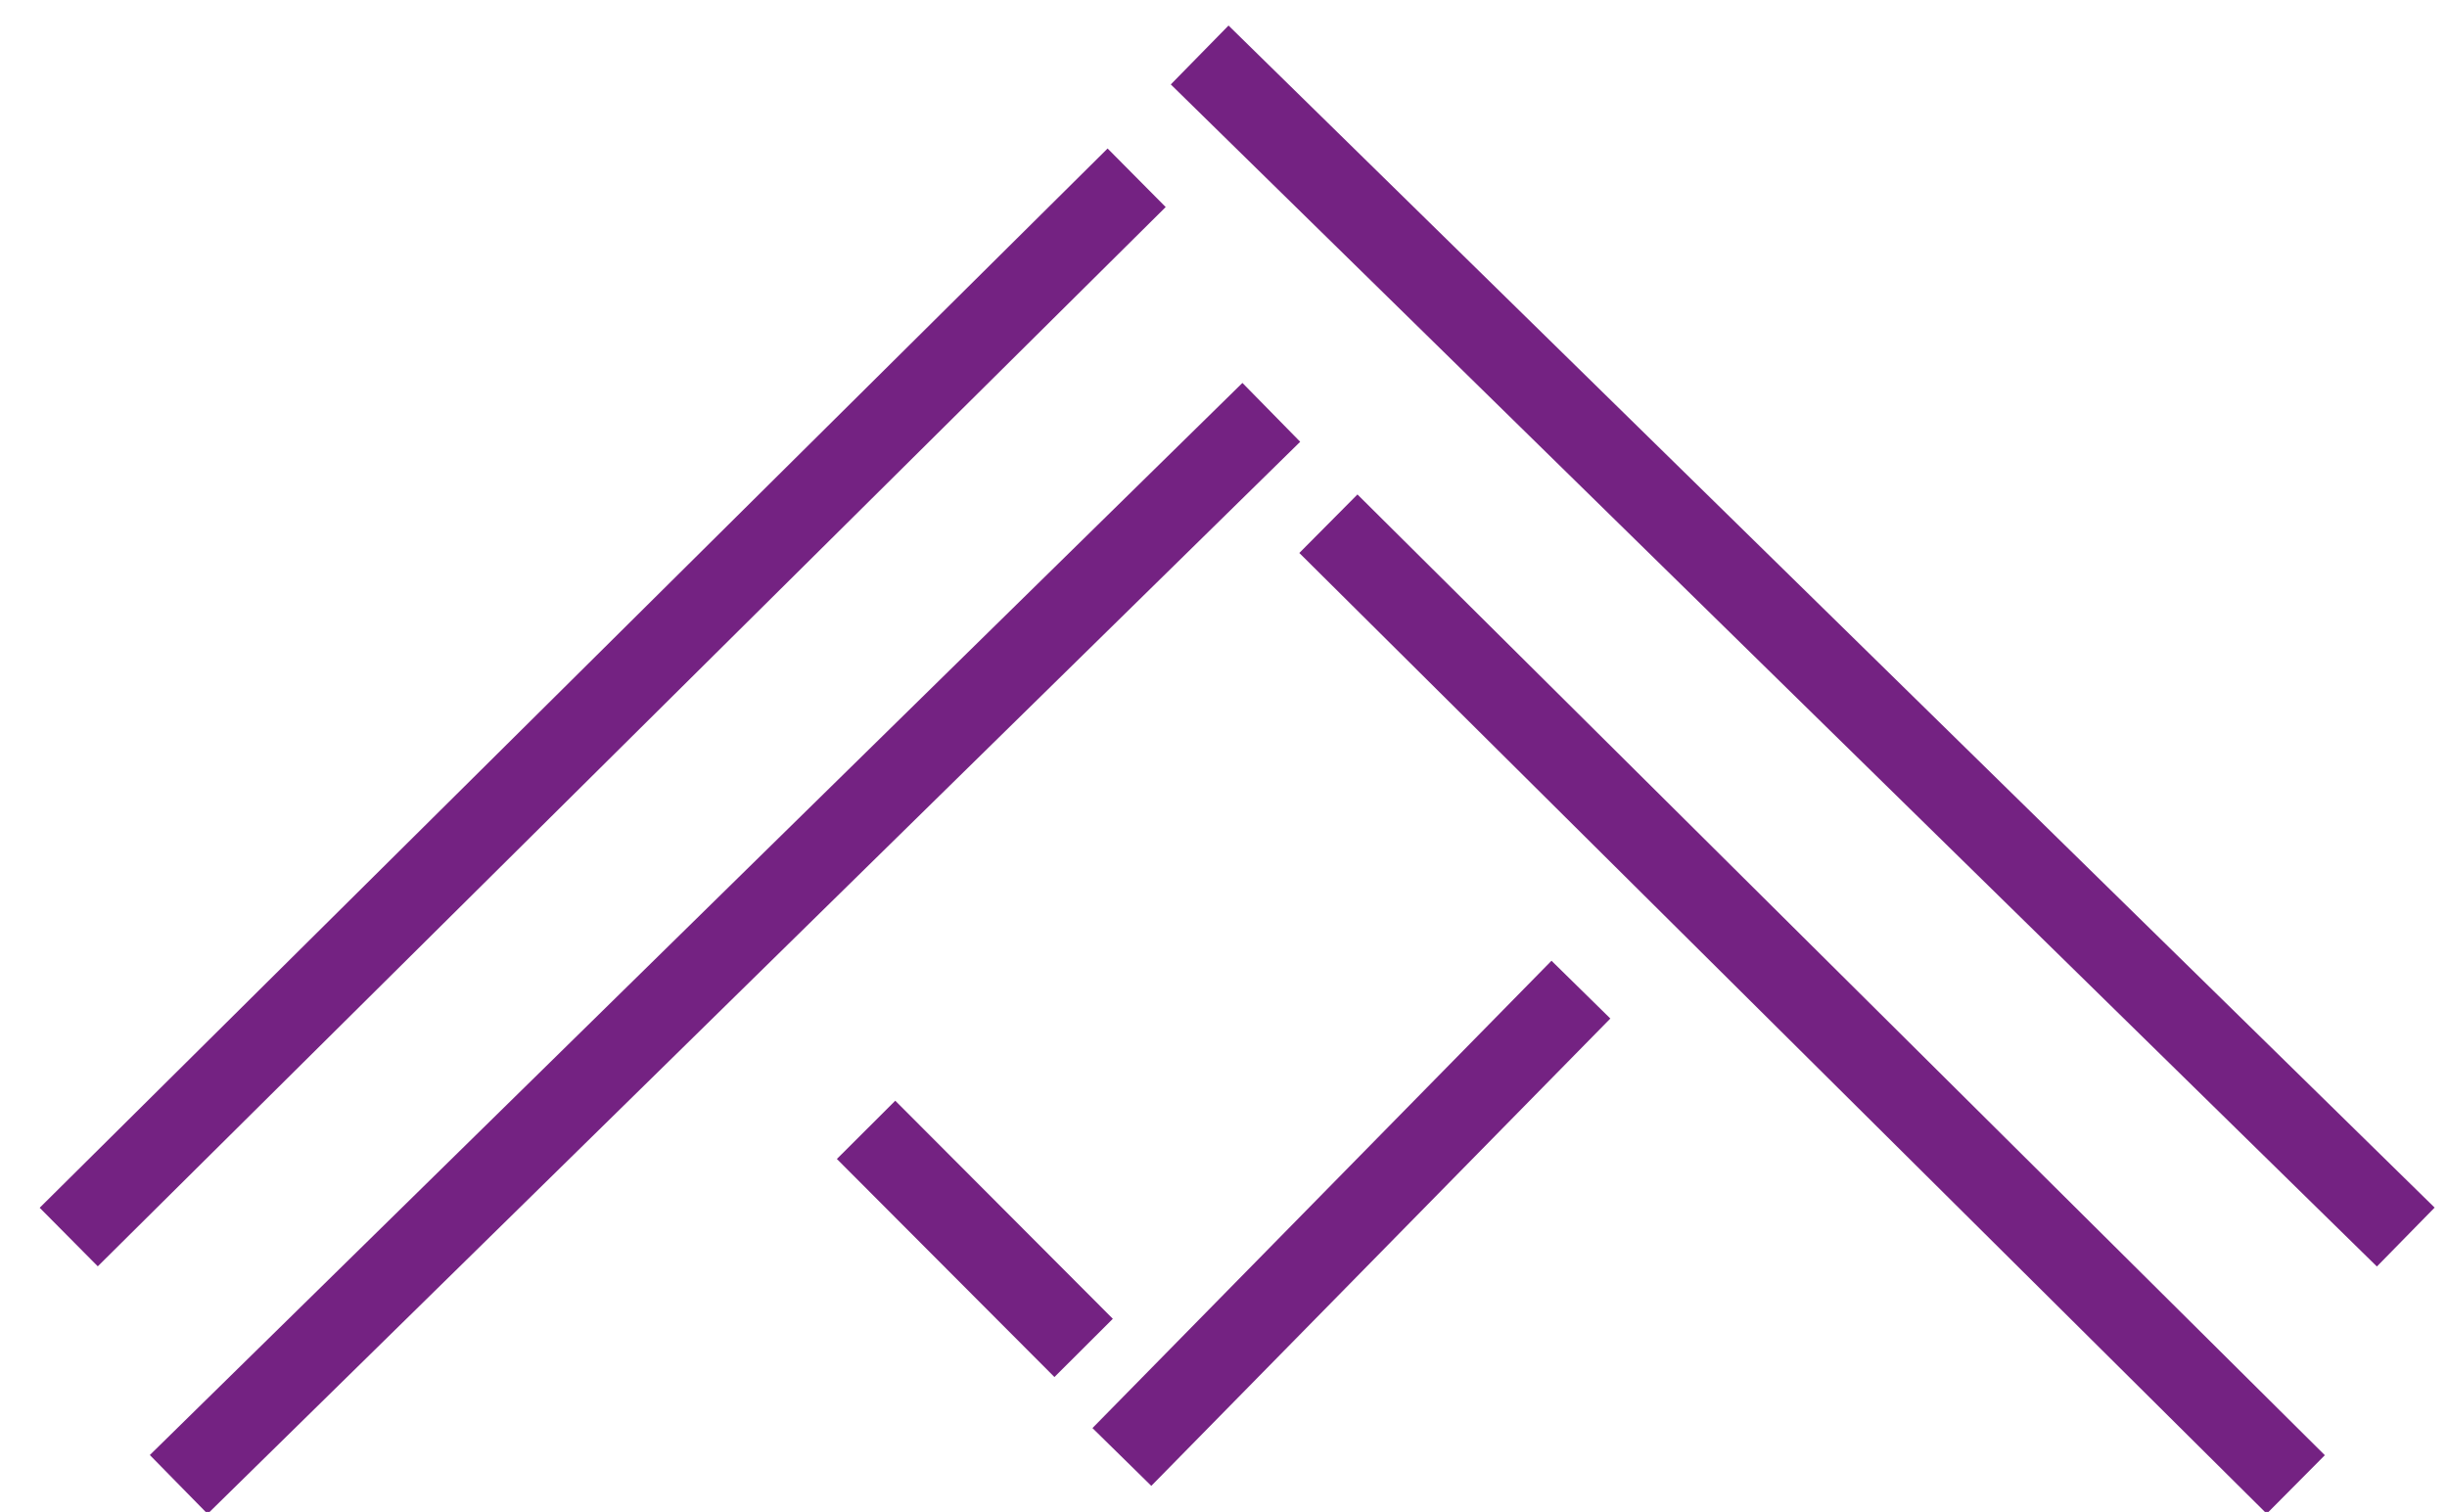 <svg width="89" height="55" viewBox="0 0 89 55" fill="none" xmlns="http://www.w3.org/2000/svg">
<g clip-path="url(#clip0_2117_1636)">
<path d="M87.5 45L43.633 2M2.5 45L41.341 6.467" stroke="#742282" stroke-width="3"/>
<path d="M6.5 54L46.239 15M83.5 54L48.315 19.051" stroke="#742282" stroke-width="3"/>
<path d="M57.5 36L40.804 53M31.5 41.1L39.413 49.033" stroke="#742282" stroke-width="3"/>
</g>
<defs>
<clipPath id="clip0_2117_1636">
<rect width="89" height="55" fill="white"/>
</clipPath>
</defs>
</svg>
